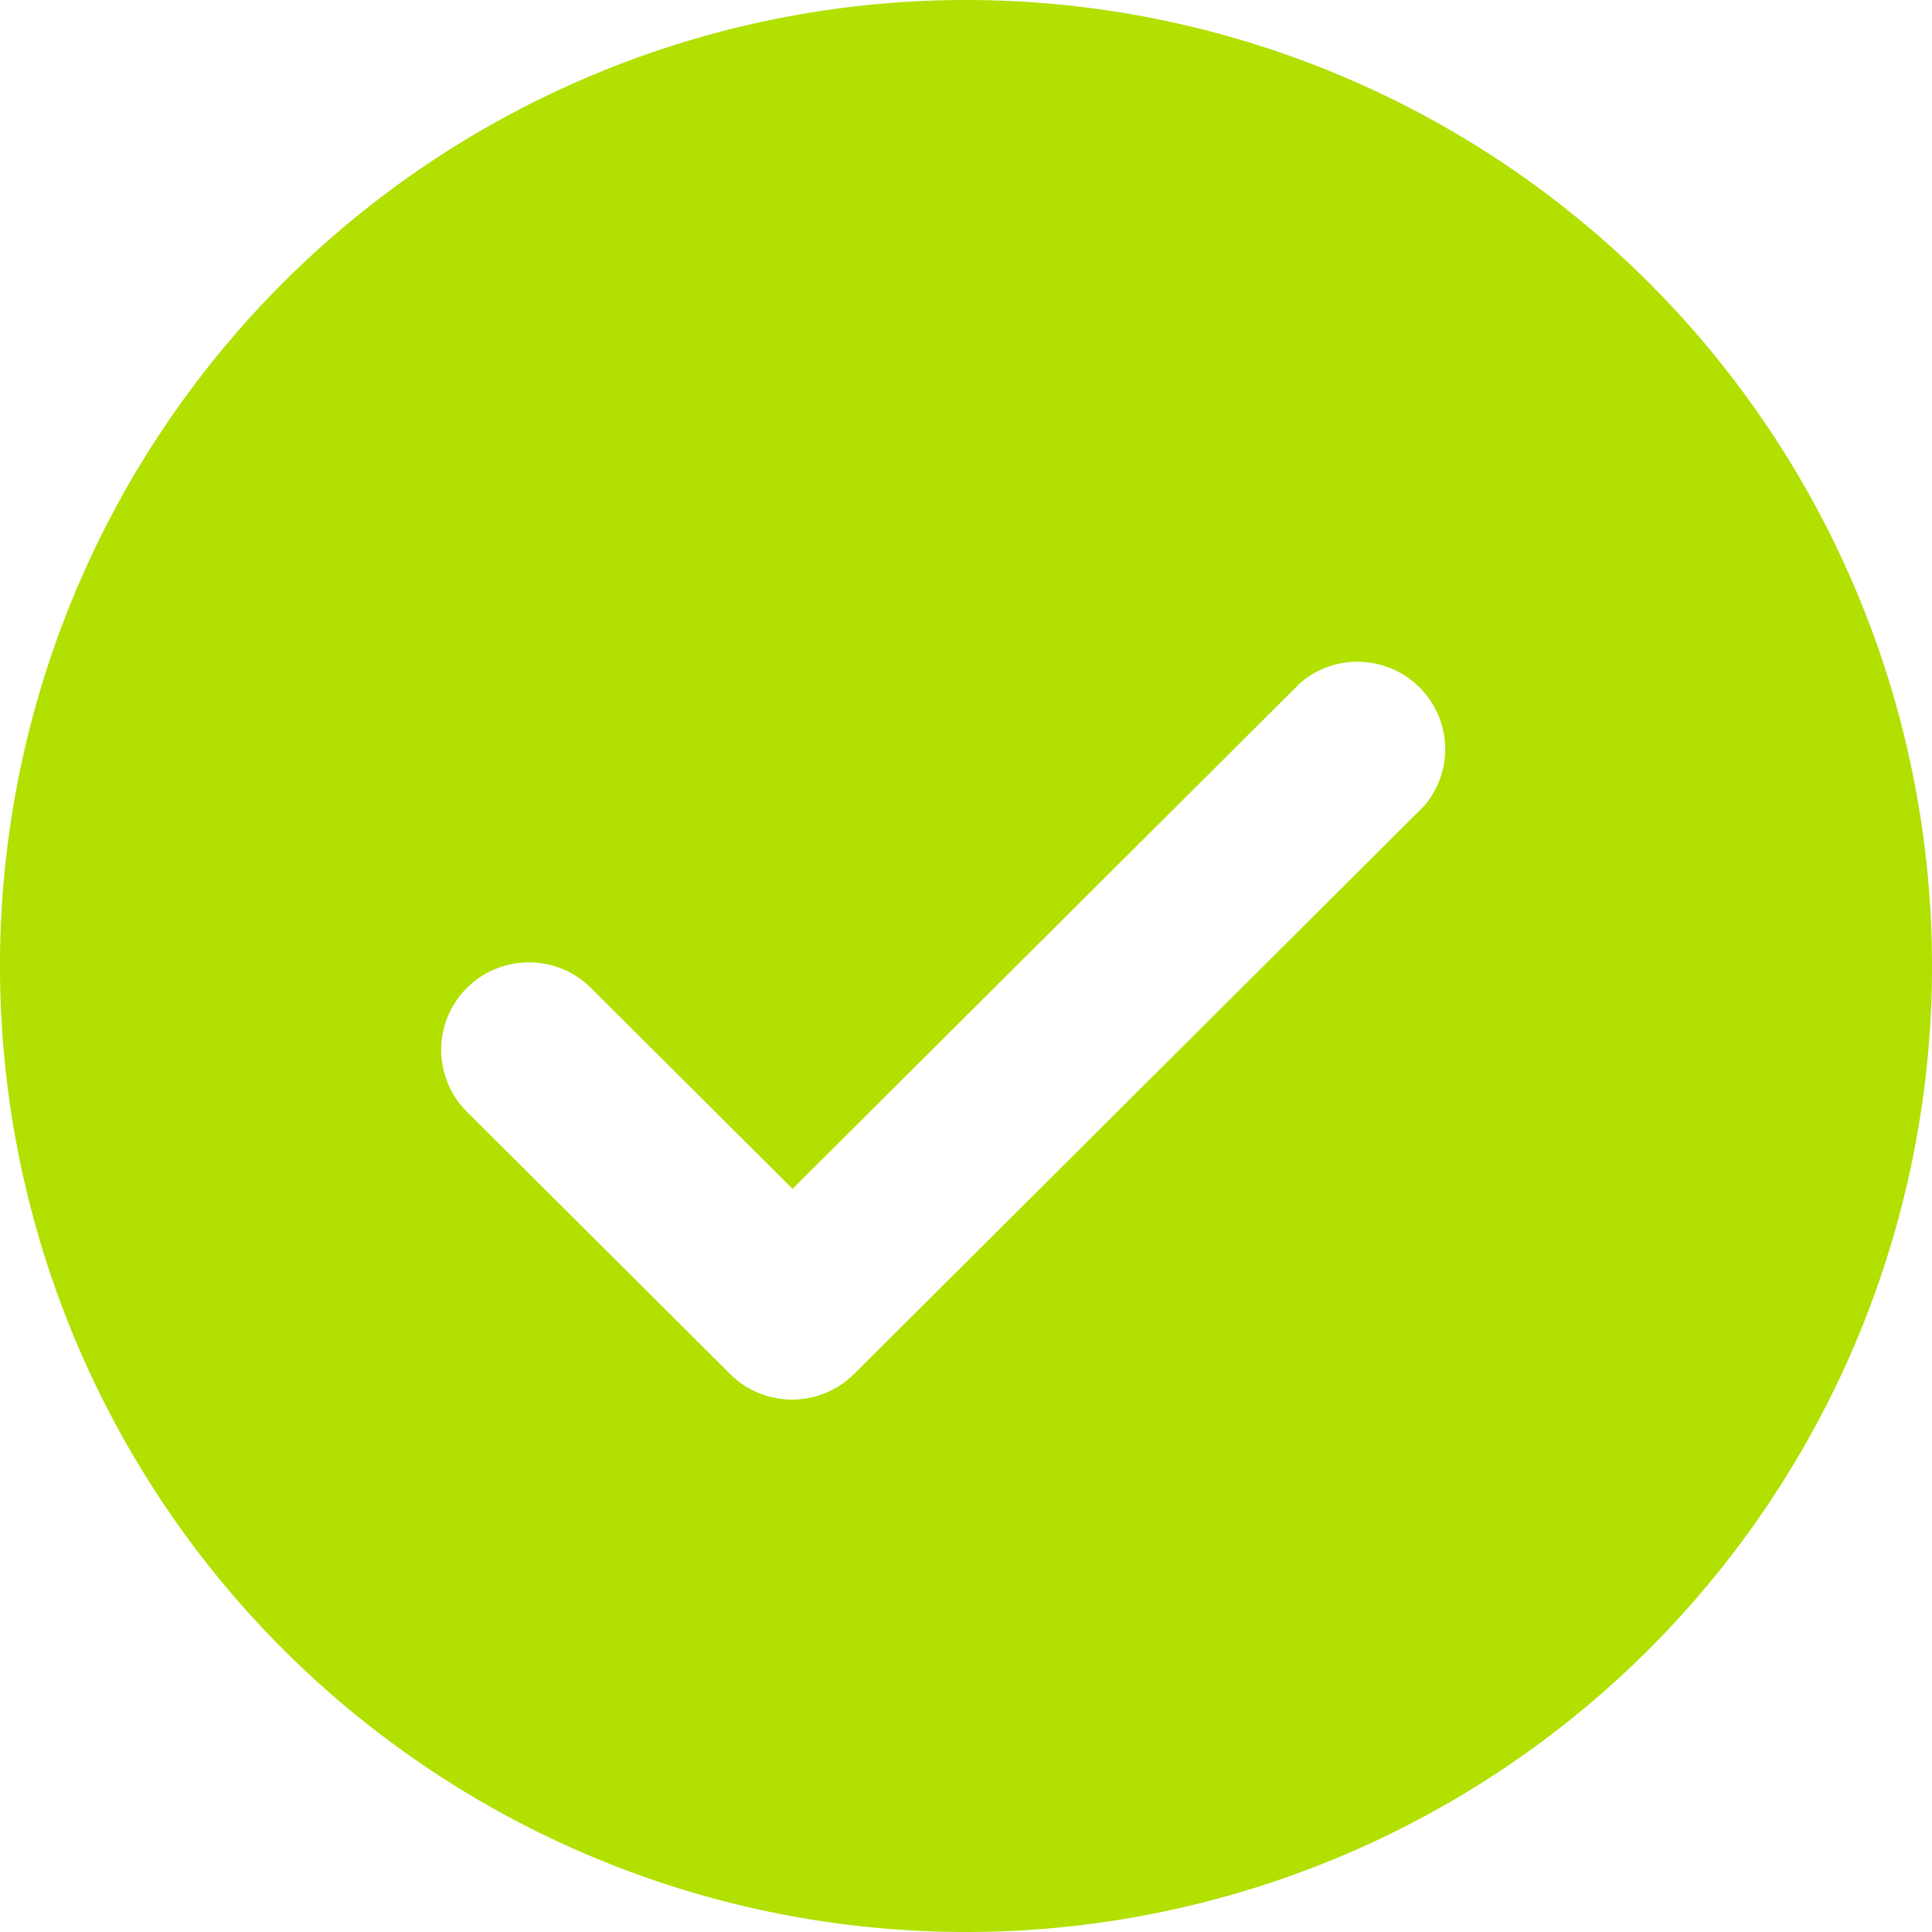 <svg xmlns="http://www.w3.org/2000/svg" viewBox="0 0 254 254"><path fill="#B1E001" fill-rule="nonzero" d="M127 254a127.033 127.033 0 0 0 89.808-37.192A127.032 127.032 0 0 0 254 127a127.033 127.033 0 0 0-37.192-89.808A127.032 127.032 0 0 0 127 0a127.033 127.033 0 0 0-89.808 37.192A127.032 127.032 0 0 0 0 127a127.033 127.033 0 0 0 37.192 89.808A127.032 127.032 0 0 0 127 254ZM61.406 129.862c4.497-4.45 11.763-4.45 16.26 0l26.531 26.436 66.772-66.533c4.573-3.91 11.395-3.64 15.655.604a11.464 11.464 0 0 1 .605 15.598l-74.956 74.688h-.01c-4.498 4.46-11.763 4.46-16.26 0l-34.597-34.473a11.48 11.48 0 0 1 0-16.32Z"/></svg>